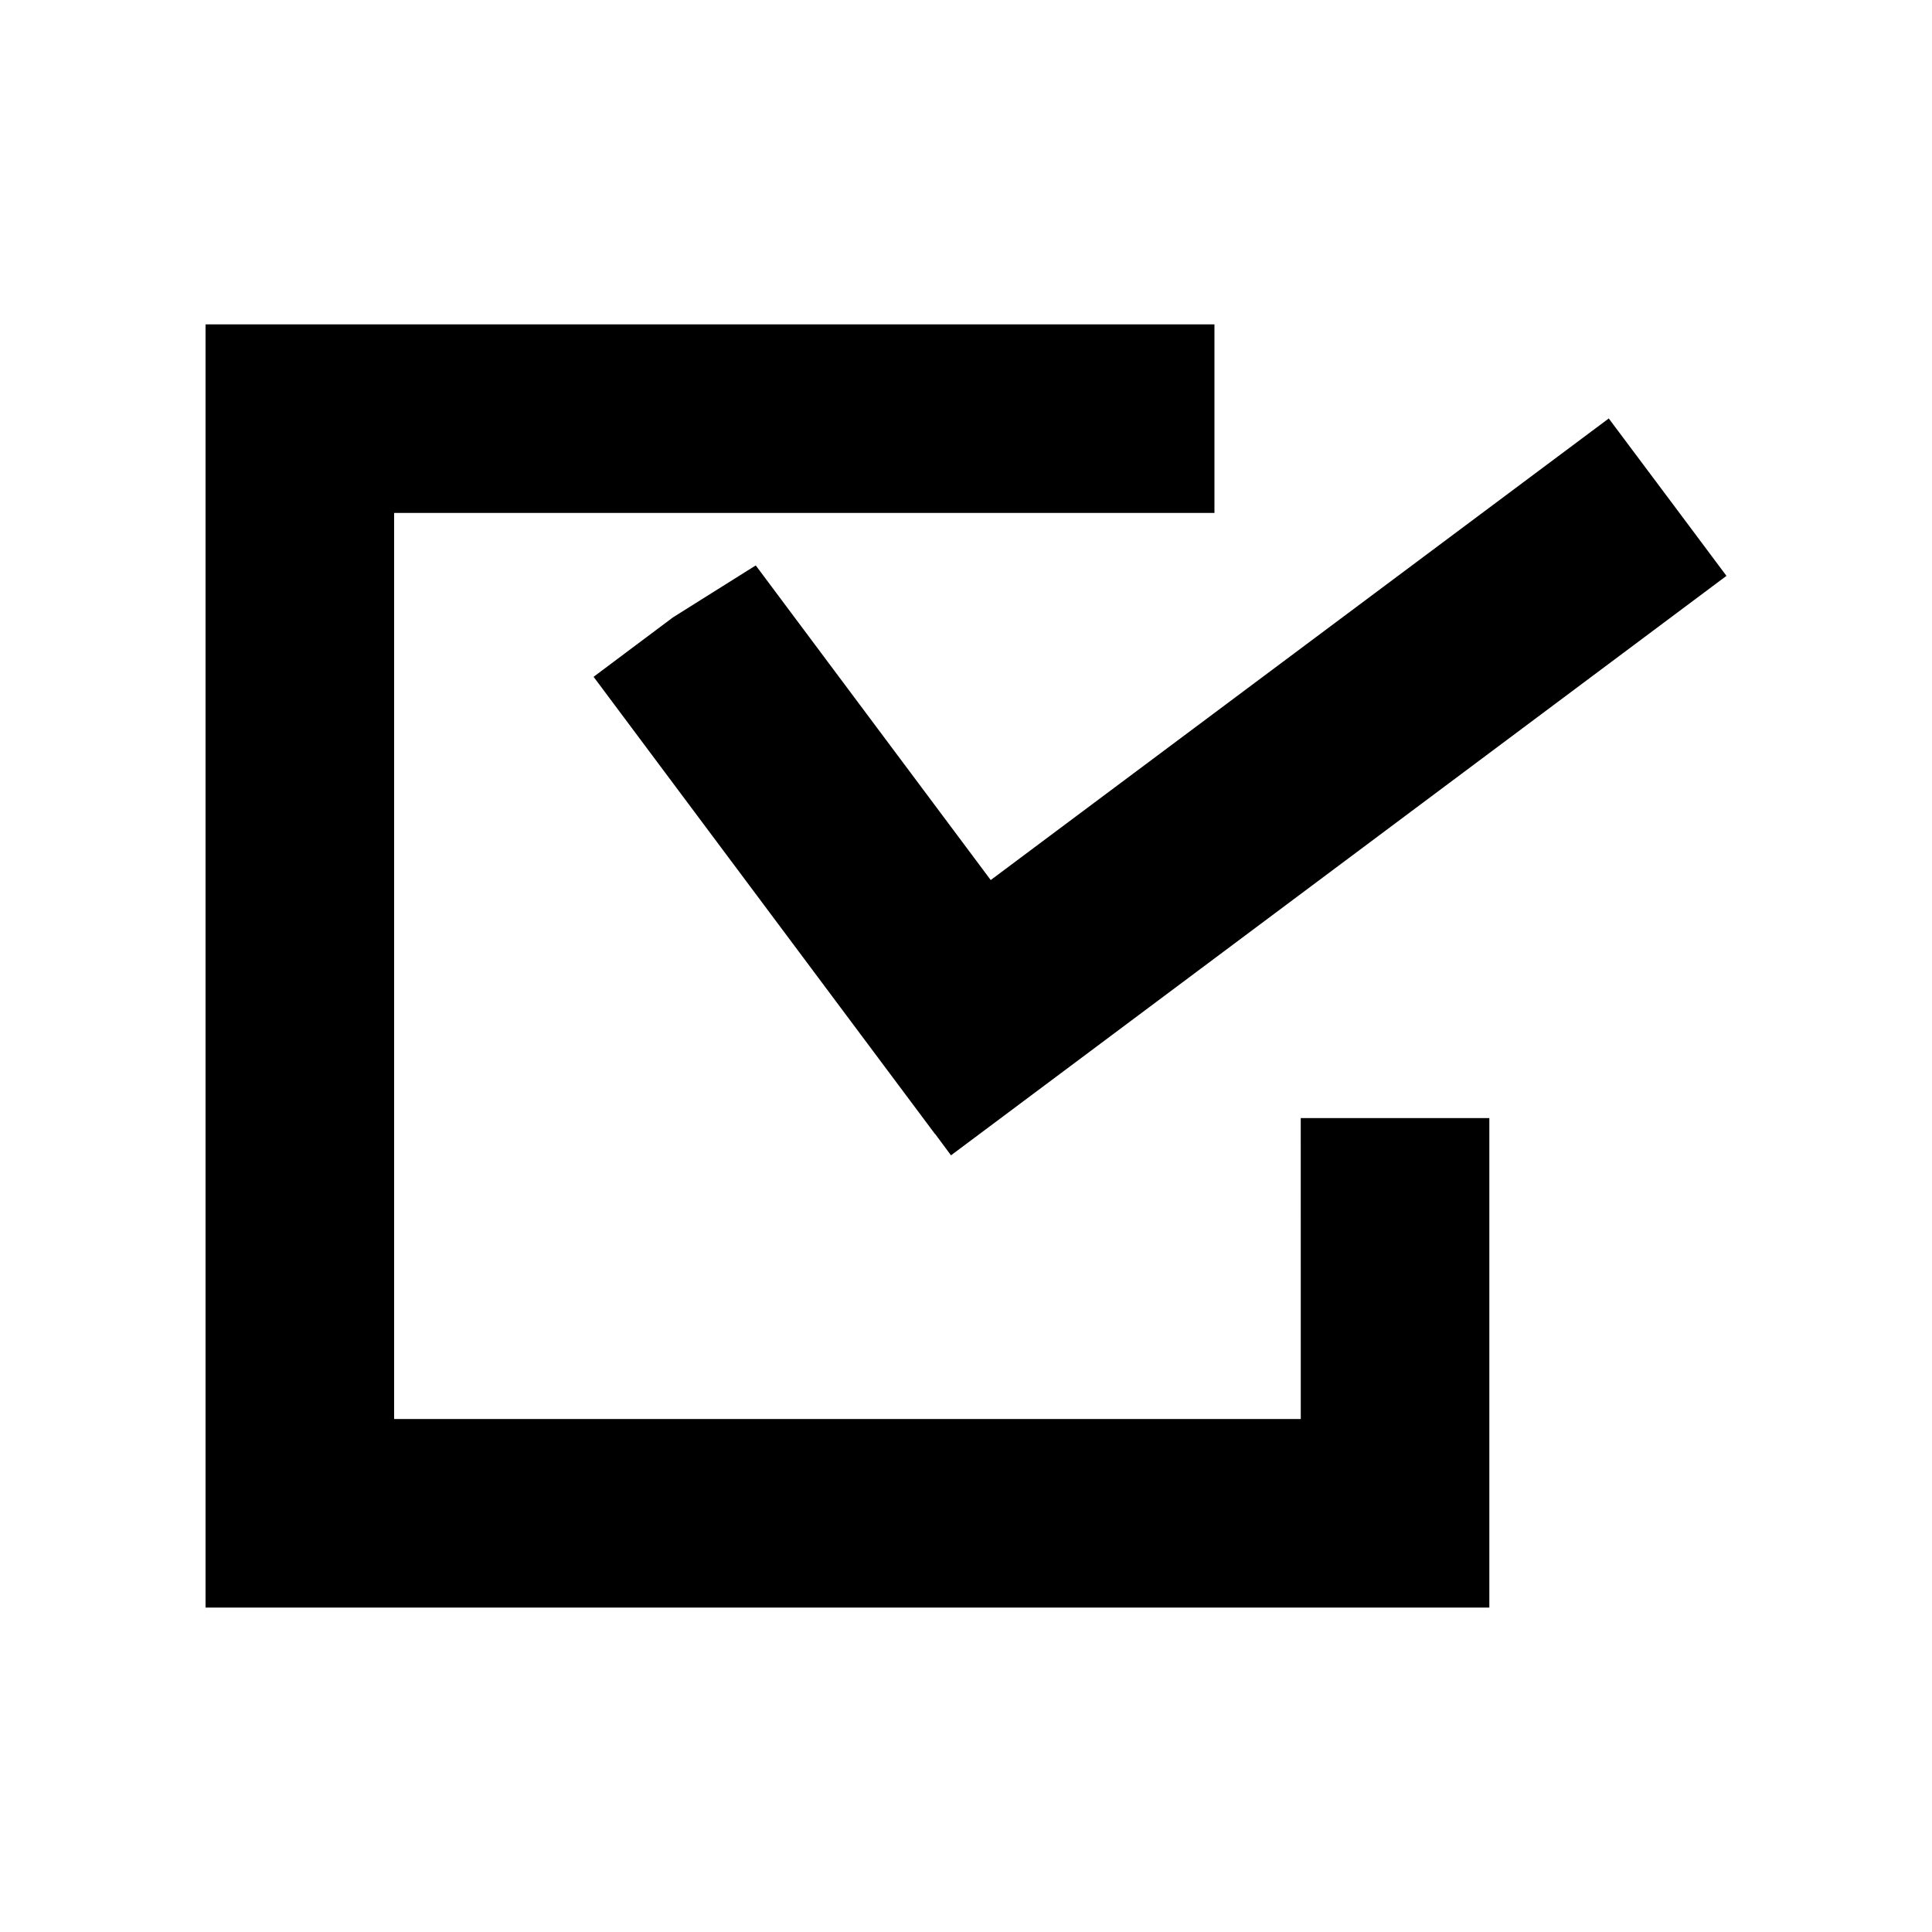 <?xml version="1.0" encoding="UTF-8"?>
<!-- Uploaded to: ICON Repo, www.iconrepo.com, Generator: ICON Repo Mixer Tools -->
<svg fill="#000000" width="800px" height="800px" version="1.1" viewBox="144 144 512 512" xmlns="http://www.w3.org/2000/svg">
 <g>
  <path d="m570.34 254.9-3.578 2.668-141.87 105.95-18.34 13.703-62.27-83.379-21.914 13.754-21.062 15.766 90.484 121.17h0.051l4.184 5.644 0.805-0.605 204.7-152.96-12.648-16.93z"/>
  <path d="m488.72 520.05h-240.27v-240.11h217.39v-49.98h-267.37v340.07h340.22v-129.73h-49.98z"/>
 </g>
</svg>
